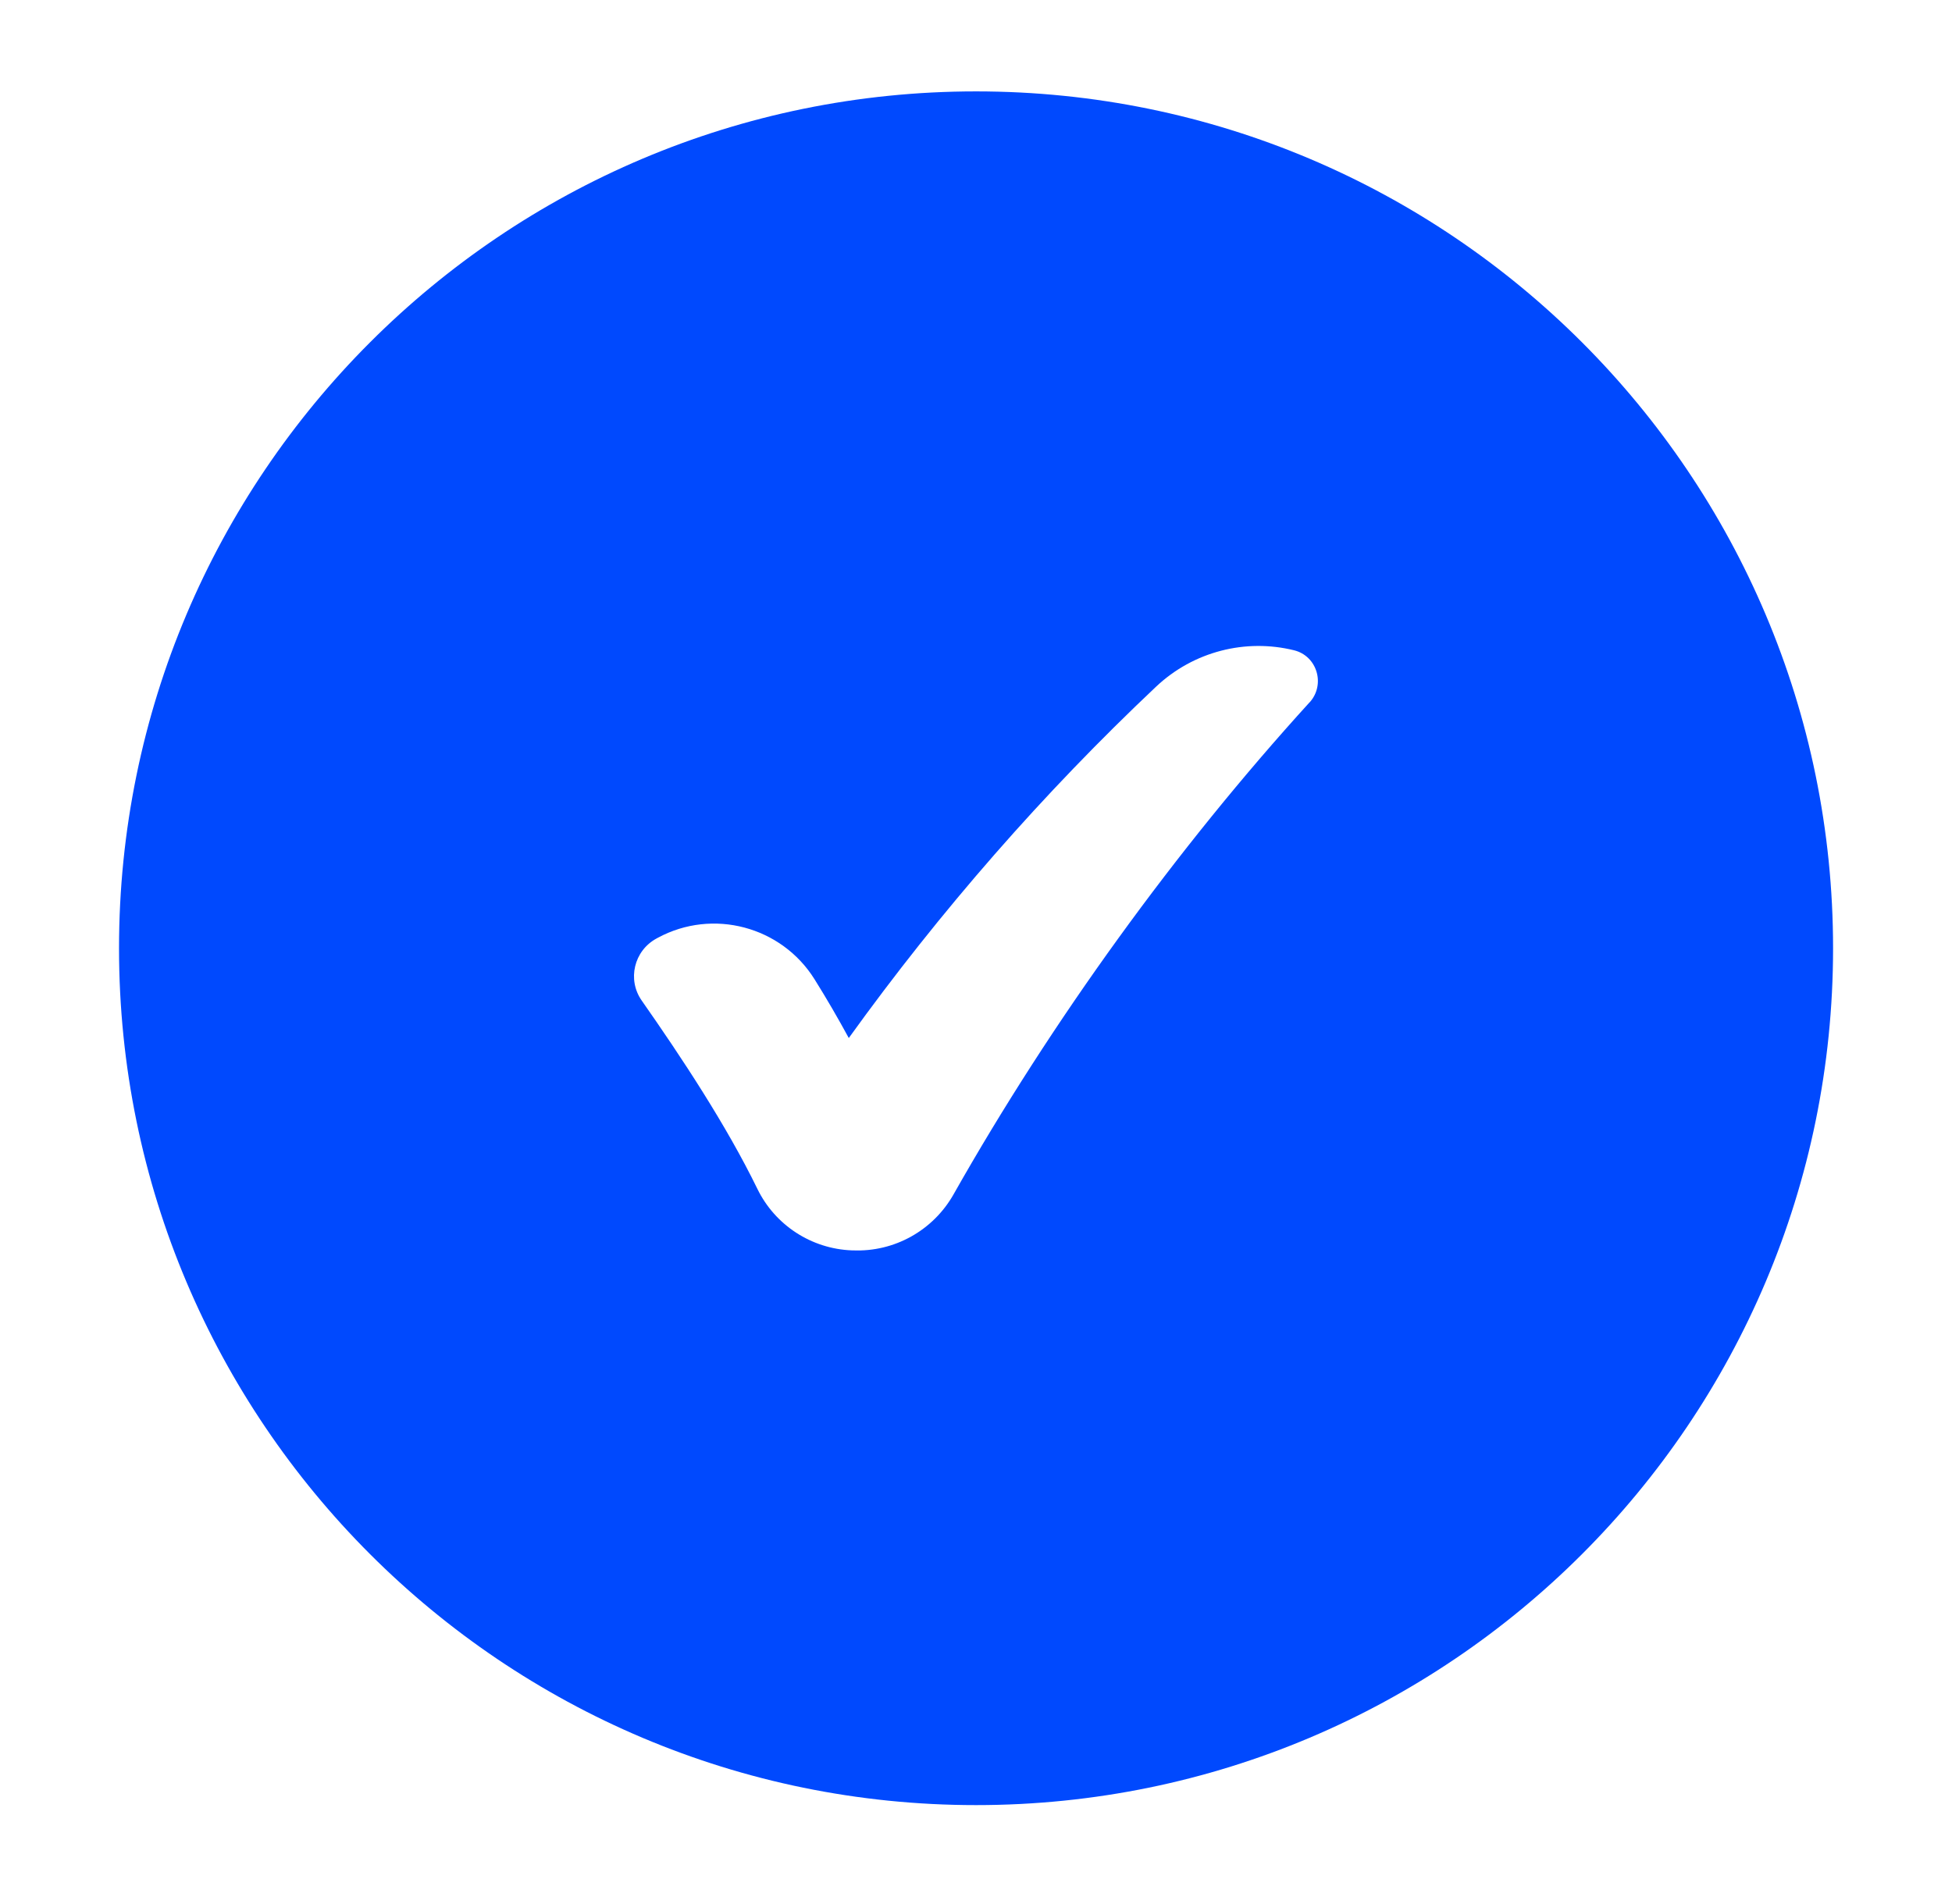 <svg width="41" height="40" viewBox="0 0 41 40" fill="none" xmlns="http://www.w3.org/2000/svg">
<g clip-path="url(#clip0_6988_13371)" filter="url(#filter0_d_6988_13371)">
<path d="M20.501 36.002C30.442 36.002 38.502 27.942 38.502 18.001C38.502 8.059 30.442 0 20.501 0C10.559 0 2.5 8.059 2.5 18.001C2.5 27.942 10.559 36.002 20.501 36.002Z" fill="#0049FE"/>
<path d="M27.507 12.834C24.712 15.905 22.088 19.53 20.03 23.169C19.601 23.929 18.785 24.386 17.913 24.348C17.906 24.348 17.897 24.348 17.89 24.348C17.043 24.315 16.281 23.819 15.909 23.058C15.256 21.718 14.316 20.296 13.478 19.099C13.171 18.66 13.317 18.053 13.788 17.797C13.798 17.792 13.807 17.787 13.817 17.781C14.971 17.158 16.414 17.541 17.109 18.653C17.361 19.056 17.6 19.468 17.828 19.887C19.75 17.216 21.916 14.739 24.281 12.507C25.072 11.76 26.169 11.492 27.18 11.741C27.667 11.861 27.845 12.463 27.507 12.836V12.834Z" fill="white"/>
</g>
<defs>
<filter id="filter0_d_6988_13371" x="0.58" y="0" width="39.84" height="39.84" filterUnits="userSpaceOnUse" color-interpolation-filters="sRGB">
<feFlood flood-opacity="0" result="BackgroundImageFix"/>
<feColorMatrix in="SourceAlpha" type="matrix" values="0 0 0 0 0 0 0 0 0 0 0 0 0 0 0 0 0 0 127 0" result="hardAlpha"/>
<feOffset dy="1.92"/>
<feGaussianBlur stdDeviation="0.96"/>
<feComposite in2="hardAlpha" operator="out"/>
<feColorMatrix type="matrix" values="0 0 0 0 0 0 0 0 0 0 0 0 0 0 0 0 0 0 0.08 0"/>
<feBlend mode="normal" in2="BackgroundImageFix" result="effect1_dropShadow_6988_13371"/>
<feBlend mode="normal" in="SourceGraphic" in2="effect1_dropShadow_6988_13371" result="shape"/>
</filter>
<clipPath id="clip0_6988_13371">
<rect width="36" height="36" fill="white" transform="translate(2.5)"/>
</clipPath>
</defs>
</svg>
